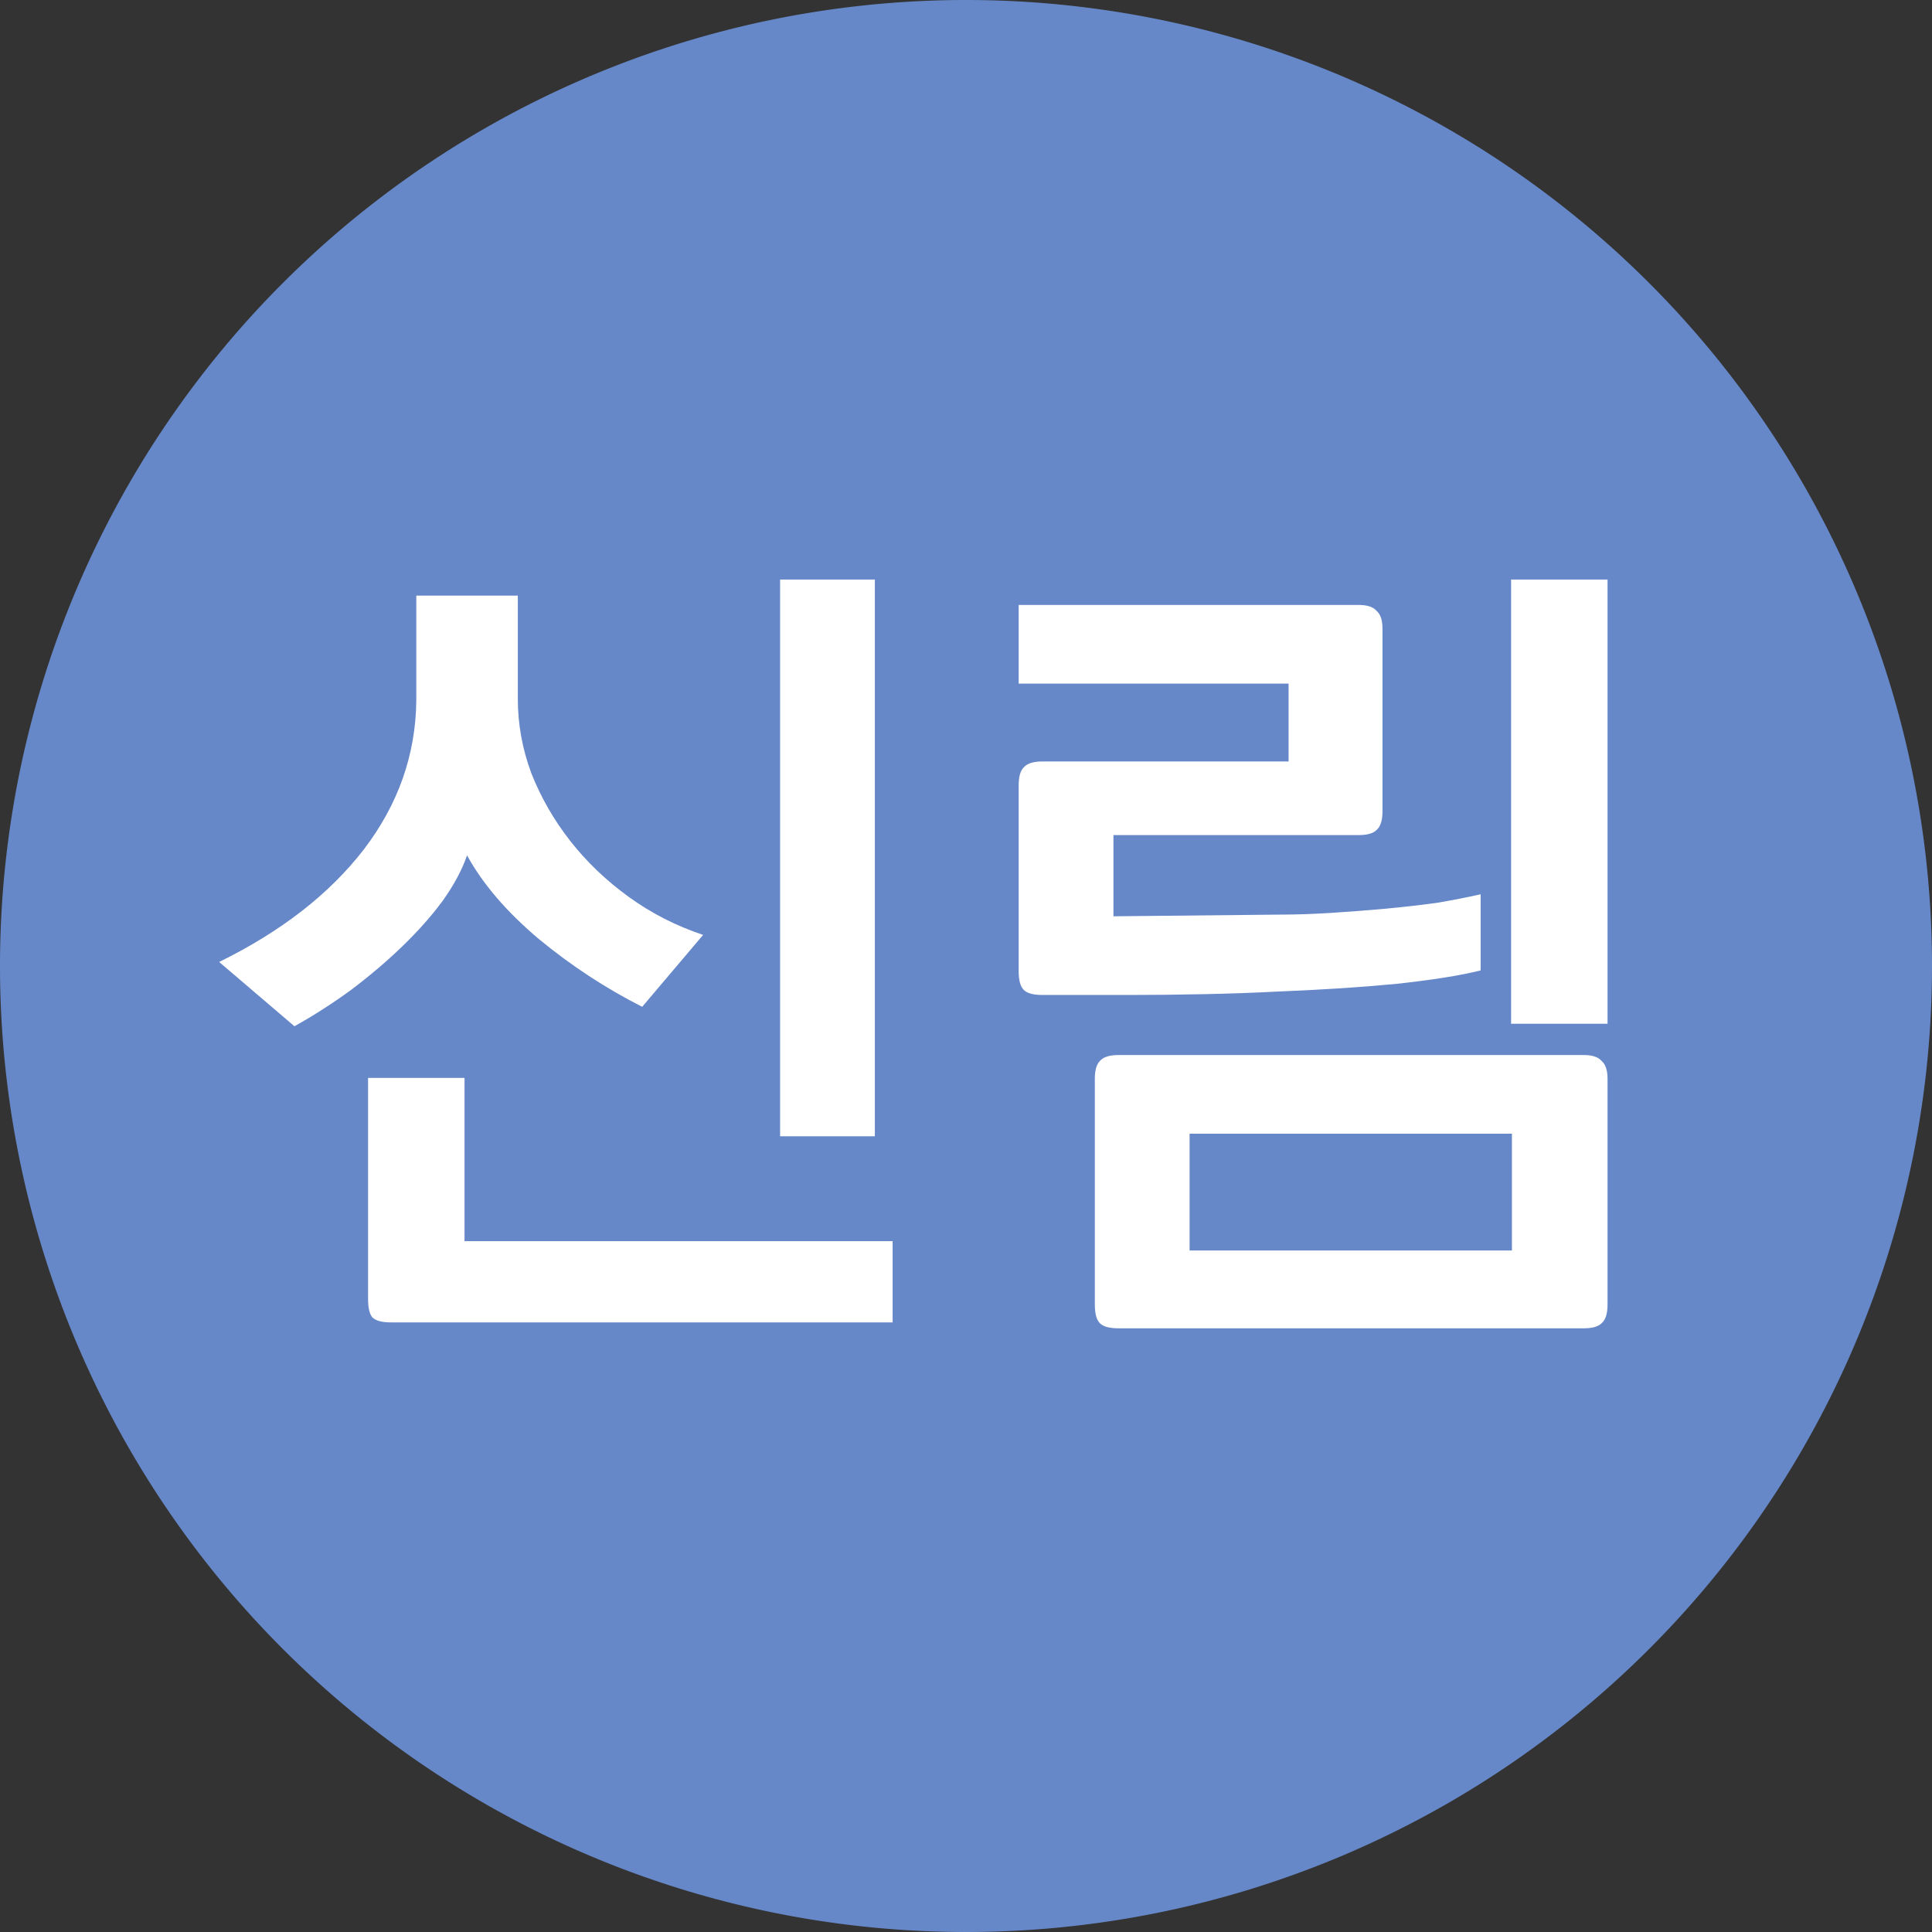 <svg xmlns="http://www.w3.org/2000/svg" width="264.23mm" height="264.23mm" viewBox="0 0 264.23 264.23"><rect x="0" y="0" width="264.23" height="264.23" fill="#333333" stroke="none"/><path d="M237.089 148.683a132.115 132.115 0 0 1-132.115 132.115A132.115 132.115 0 0 1-27.14 148.683 132.115 132.115 0 0 1 104.974 16.568 132.115 132.115 0 0 1 237.09 148.683Z" style="opacity:.993;fill:#6789ca;stroke-width:.354;stroke-linecap:round;stroke-linejoin:round" transform="translate(27.14 -16.568)"/><g style="font-size:115.711px;font-family:&quot;KoPubDotum Bold&quot;;fill:#fff;stroke-width:2.893"><path d="M70.82 81.461v14.117q0 5.207 1.851 10.183 1.967 4.975 5.323 9.256 3.356 4.282 7.984 7.637 4.628 3.356 10.183 5.207l-8.332 9.836q-7.52-3.819-14.116-9.257-6.596-5.554-9.836-11.455-1.041 3.008-3.355 6.248-2.315 3.124-5.555 6.248-3.124 3.009-6.942 5.902-3.819 2.777-7.753 4.975l-10.298-8.794q12.728-6.248 19.786-15.39 7.059-9.256 7.175-20.365V81.461Zm48.83-2.198V155.4h-12.96V79.263ZM53.463 180.857q-1.851 0-2.545-.694-.579-.695-.579-2.546v-30.2H63.53v22.332h58.55v11.108zM142.56 104.14h33.673V93.496H139.32v-10.76h46.516q1.735 0 2.43.809.81.694.81 2.43v24.994q0 1.85-.81 2.545-.695.694-2.43.694H152.28v11.109l22.911-.232q3.124 0 6.827-.231 3.703-.232 7.521-.579 3.703-.347 7.059-.81 3.355-.578 5.9-1.157v10.414q-4.165 1.042-11.686 1.852-7.405.694-16.2 1.041-4.28.231-9.72.347-5.438.116-10.297.116H142.56q-1.852 0-2.546-.694-.694-.695-.694-2.546V107.38q0-1.736.694-2.43.694-.81 2.546-.81zm77.296-24.877v60.748h-13.191V79.263Zm-13.076 91.759v-15.969h-44.086v15.969zm-53.805-26.73h63.64q1.736 0 2.43.81.81.695.81 2.43v30.895q0 1.851-.81 2.546-.694.694-2.43.694h-63.64q-1.852 0-2.546-.694-.694-.695-.694-2.546v-30.895q0-1.735.694-2.43.694-.81 2.546-.81z"/></g></svg>